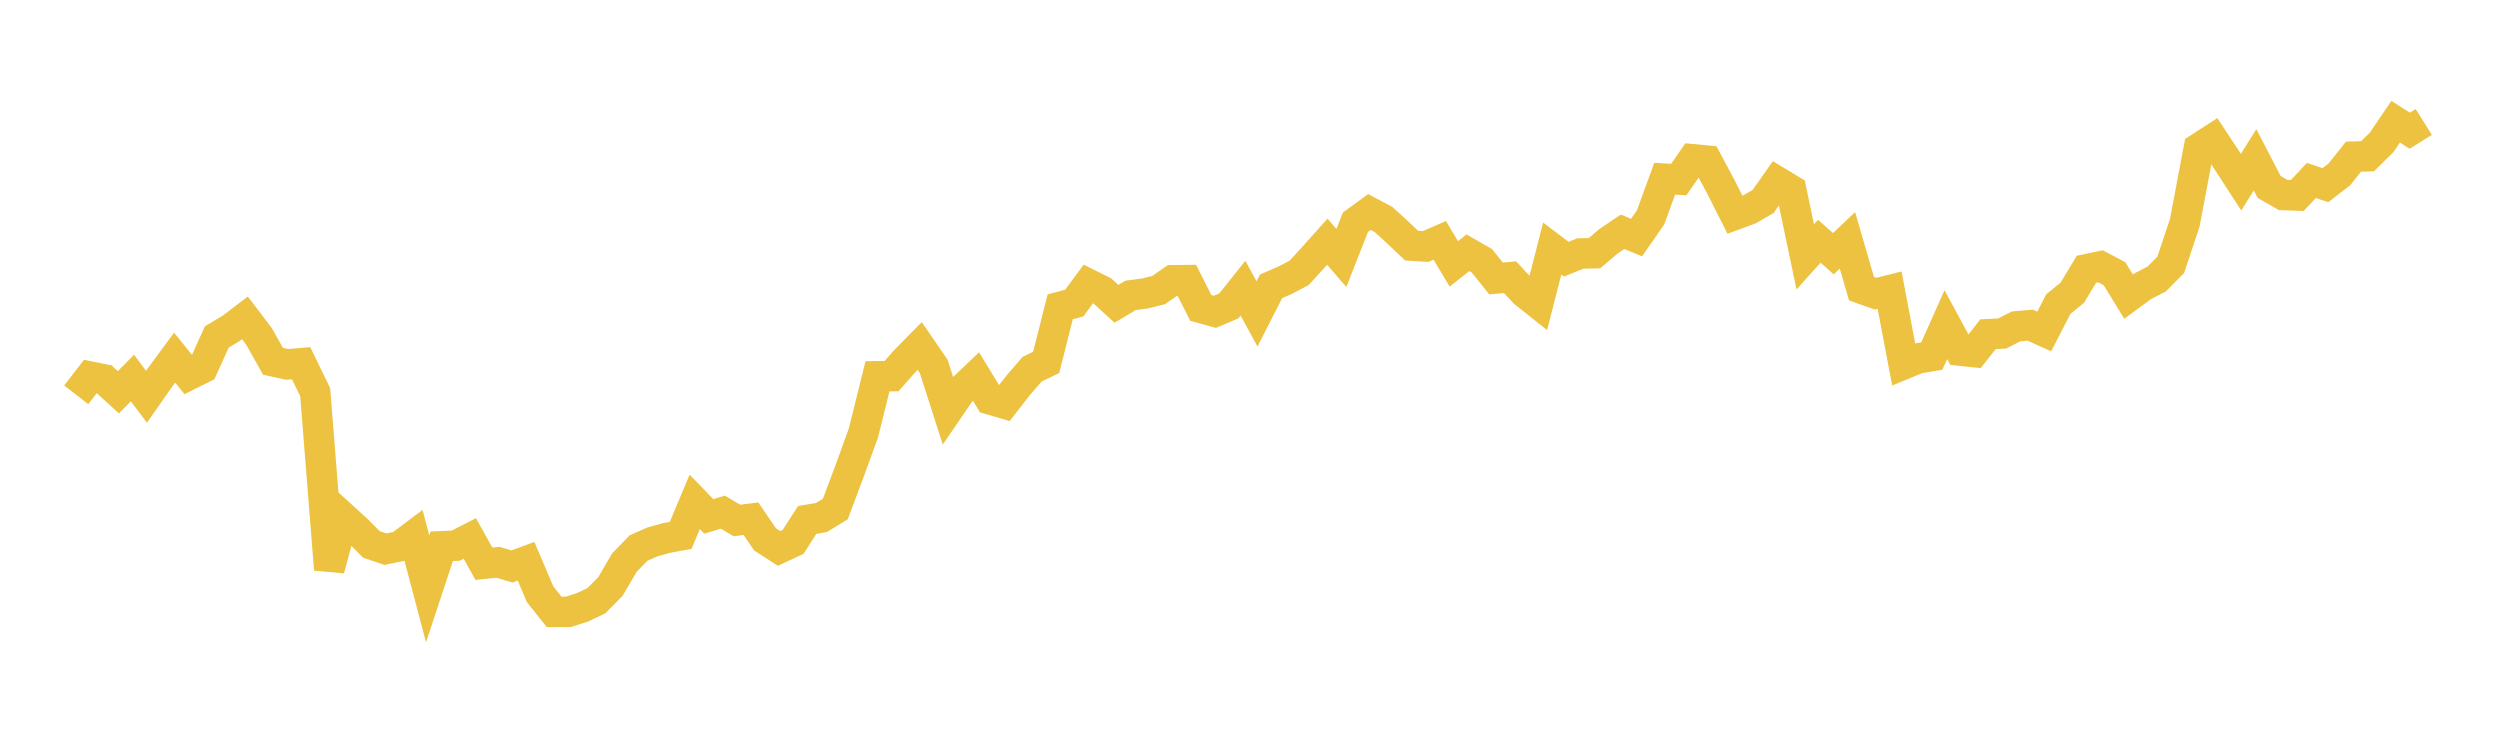 <svg width="164" height="48" xmlns="http://www.w3.org/2000/svg" xmlns:xlink="http://www.w3.org/1999/xlink"><path fill="none" stroke="rgb(237,194,64)" stroke-width="2" d="M5,25.899L5.922,24.706L6.844,24.891L7.766,25.733L8.689,24.799L9.611,26.029L10.533,24.713L11.455,23.459L12.377,24.604L13.299,24.147L14.222,22.105L15.144,21.554L16.066,20.852L16.988,22.062L17.91,23.701L18.832,23.903L19.754,23.827L20.677,25.729L21.599,37.353L22.521,33.944L23.443,34.783L24.365,35.714L25.287,36.025L26.21,35.836L27.132,35.143L28.054,38.626L28.976,35.836L29.898,35.795L30.82,35.321L31.743,36.98L32.665,36.886L33.587,37.161L34.509,36.819L35.431,38.985L36.353,40.141L37.275,40.139L38.198,39.845L39.12,39.408L40.042,38.477L40.964,36.902L41.886,35.953L42.808,35.545L43.731,35.29L44.653,35.119L45.575,32.921L46.497,33.875L47.419,33.597L48.341,34.144L49.263,34.028L50.186,35.381L51.108,35.977L52.03,35.546L52.952,34.106L53.874,33.954L54.796,33.394L55.719,30.936L56.641,28.4L57.563,24.685L58.485,24.674L59.407,23.63L60.329,22.694L61.251,24.034L62.174,26.914L63.096,25.568L64.018,24.689L64.94,26.2L65.862,26.471L66.784,25.289L67.707,24.219L68.629,23.775L69.551,20.124L70.473,19.881L71.395,18.63L72.317,19.088L73.24,19.932L74.162,19.378L75.084,19.258L76.006,19.029L76.928,18.388L77.85,18.377L78.772,20.198L79.695,20.456L80.617,20.063L81.539,18.906L82.461,20.591L83.383,18.781L84.305,18.382L85.228,17.896L86.15,16.886L87.072,15.856L87.994,16.922L88.916,14.577L89.838,13.908L90.76,14.398L91.683,15.242L92.605,16.113L93.527,16.17L94.449,15.768L95.371,17.31L96.293,16.583L97.216,17.11L98.138,18.267L99.06,18.184L99.982,19.178L100.904,19.912L101.826,16.305L102.749,17.002L103.671,16.629L104.593,16.612L105.515,15.829L106.437,15.205L107.359,15.583L108.281,14.254L109.204,11.724L110.126,11.781L111.048,10.45L111.97,10.536L112.892,12.261L113.814,14.088L114.737,13.749L115.659,13.219L116.581,11.911L117.503,12.467L118.425,16.854L119.347,15.826L120.269,16.642L121.192,15.767L122.114,18.937L123.036,19.265L123.958,19.036L124.88,23.897L125.802,23.516L126.725,23.359L127.647,21.298L128.569,23L129.491,23.096L130.413,21.925L131.335,21.88L132.257,21.411L133.18,21.331L134.102,21.746L135.024,19.952L135.946,19.199L136.868,17.666L137.79,17.47L138.713,17.957L139.635,19.461L140.557,18.78L141.479,18.304L142.401,17.372L143.323,14.605L144.246,9.72L145.168,9.125L146.09,10.526L147.012,11.949L147.934,10.484L148.856,12.265L149.778,12.792L150.701,12.826L151.623,11.838L152.545,12.146L153.467,11.436L154.389,10.277L155.311,10.25L156.234,9.341L157.156,7.984L158.078,8.576L159,8.001"></path></svg>